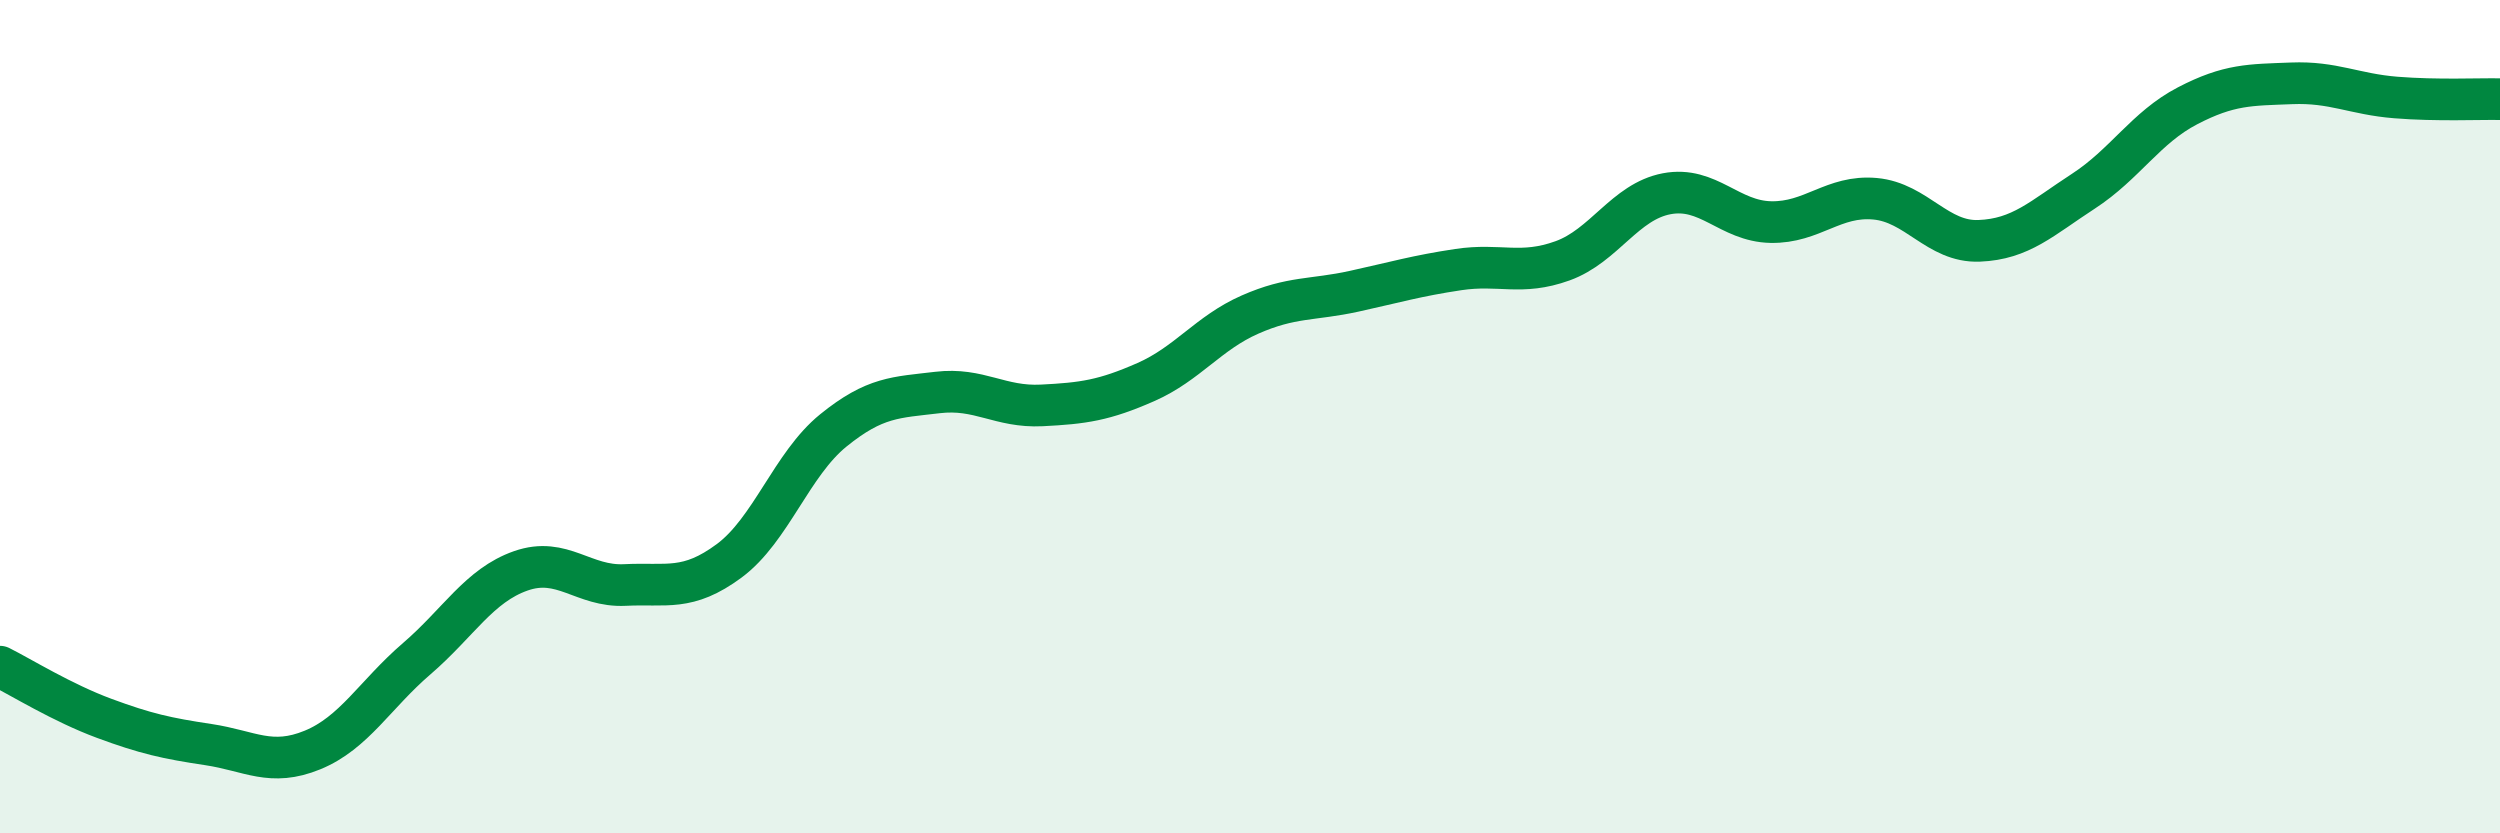 
    <svg width="60" height="20" viewBox="0 0 60 20" xmlns="http://www.w3.org/2000/svg">
      <path
        d="M 0,16 C 0.5,16.25 1.5,16.87 2.5,17.24 C 3.5,17.61 4,17.72 5,17.87 C 6,18.02 6.5,18.41 7.5,18 C 8.5,17.59 9,16.67 10,15.81 C 11,14.95 11.5,14.05 12.5,13.7 C 13.5,13.35 14,14.09 15,14.04 C 16,13.99 16.5,14.2 17.5,13.46 C 18.5,12.72 19,11.14 20,10.33 C 21,9.52 21.5,9.54 22.5,9.42 C 23.5,9.3 24,9.78 25,9.73 C 26,9.68 26.5,9.61 27.5,9.17 C 28.5,8.73 29,7.99 30,7.55 C 31,7.11 31.5,7.21 32.5,6.99 C 33.5,6.77 34,6.62 35,6.47 C 36,6.32 36.5,6.62 37.5,6.26 C 38.5,5.9 39,4.84 40,4.65 C 41,4.46 41.5,5.31 42.5,5.33 C 43.5,5.35 44,4.68 45,4.77 C 46,4.86 46.5,5.82 47.5,5.78 C 48.5,5.74 49,5.24 50,4.59 C 51,3.94 51.5,3.06 52.5,2.54 C 53.5,2.02 54,2.04 55,2 C 56,1.96 56.5,2.26 57.5,2.34 C 58.5,2.42 59.5,2.37 60,2.38L60 20L0 20Z"
        fill="#008740"
        opacity="0.1"
        stroke-linecap="round"
        stroke-linejoin="round"
      />
      <path
        d="M 0,16 C 0.5,16.25 1.5,16.87 2.5,17.24 C 3.5,17.61 4,17.72 5,17.87 C 6,18.02 6.5,18.41 7.5,18 C 8.5,17.59 9,16.67 10,15.81 C 11,14.95 11.5,14.05 12.5,13.7 C 13.5,13.35 14,14.09 15,14.04 C 16,13.99 16.5,14.2 17.5,13.46 C 18.5,12.72 19,11.14 20,10.33 C 21,9.52 21.5,9.54 22.5,9.42 C 23.5,9.3 24,9.78 25,9.73 C 26,9.68 26.5,9.61 27.5,9.17 C 28.5,8.73 29,7.99 30,7.55 C 31,7.11 31.5,7.21 32.5,6.99 C 33.5,6.77 34,6.62 35,6.47 C 36,6.32 36.5,6.62 37.5,6.26 C 38.5,5.9 39,4.84 40,4.65 C 41,4.46 41.5,5.31 42.5,5.33 C 43.5,5.35 44,4.68 45,4.77 C 46,4.86 46.5,5.82 47.5,5.78 C 48.5,5.74 49,5.24 50,4.59 C 51,3.94 51.5,3.06 52.5,2.54 C 53.5,2.02 54,2.04 55,2 C 56,1.96 56.5,2.26 57.5,2.34 C 58.5,2.42 59.5,2.37 60,2.38"
        stroke="#008740"
        stroke-width="1"
        fill="none"
        stroke-linecap="round"
        stroke-linejoin="round"
      />
    </svg>
  